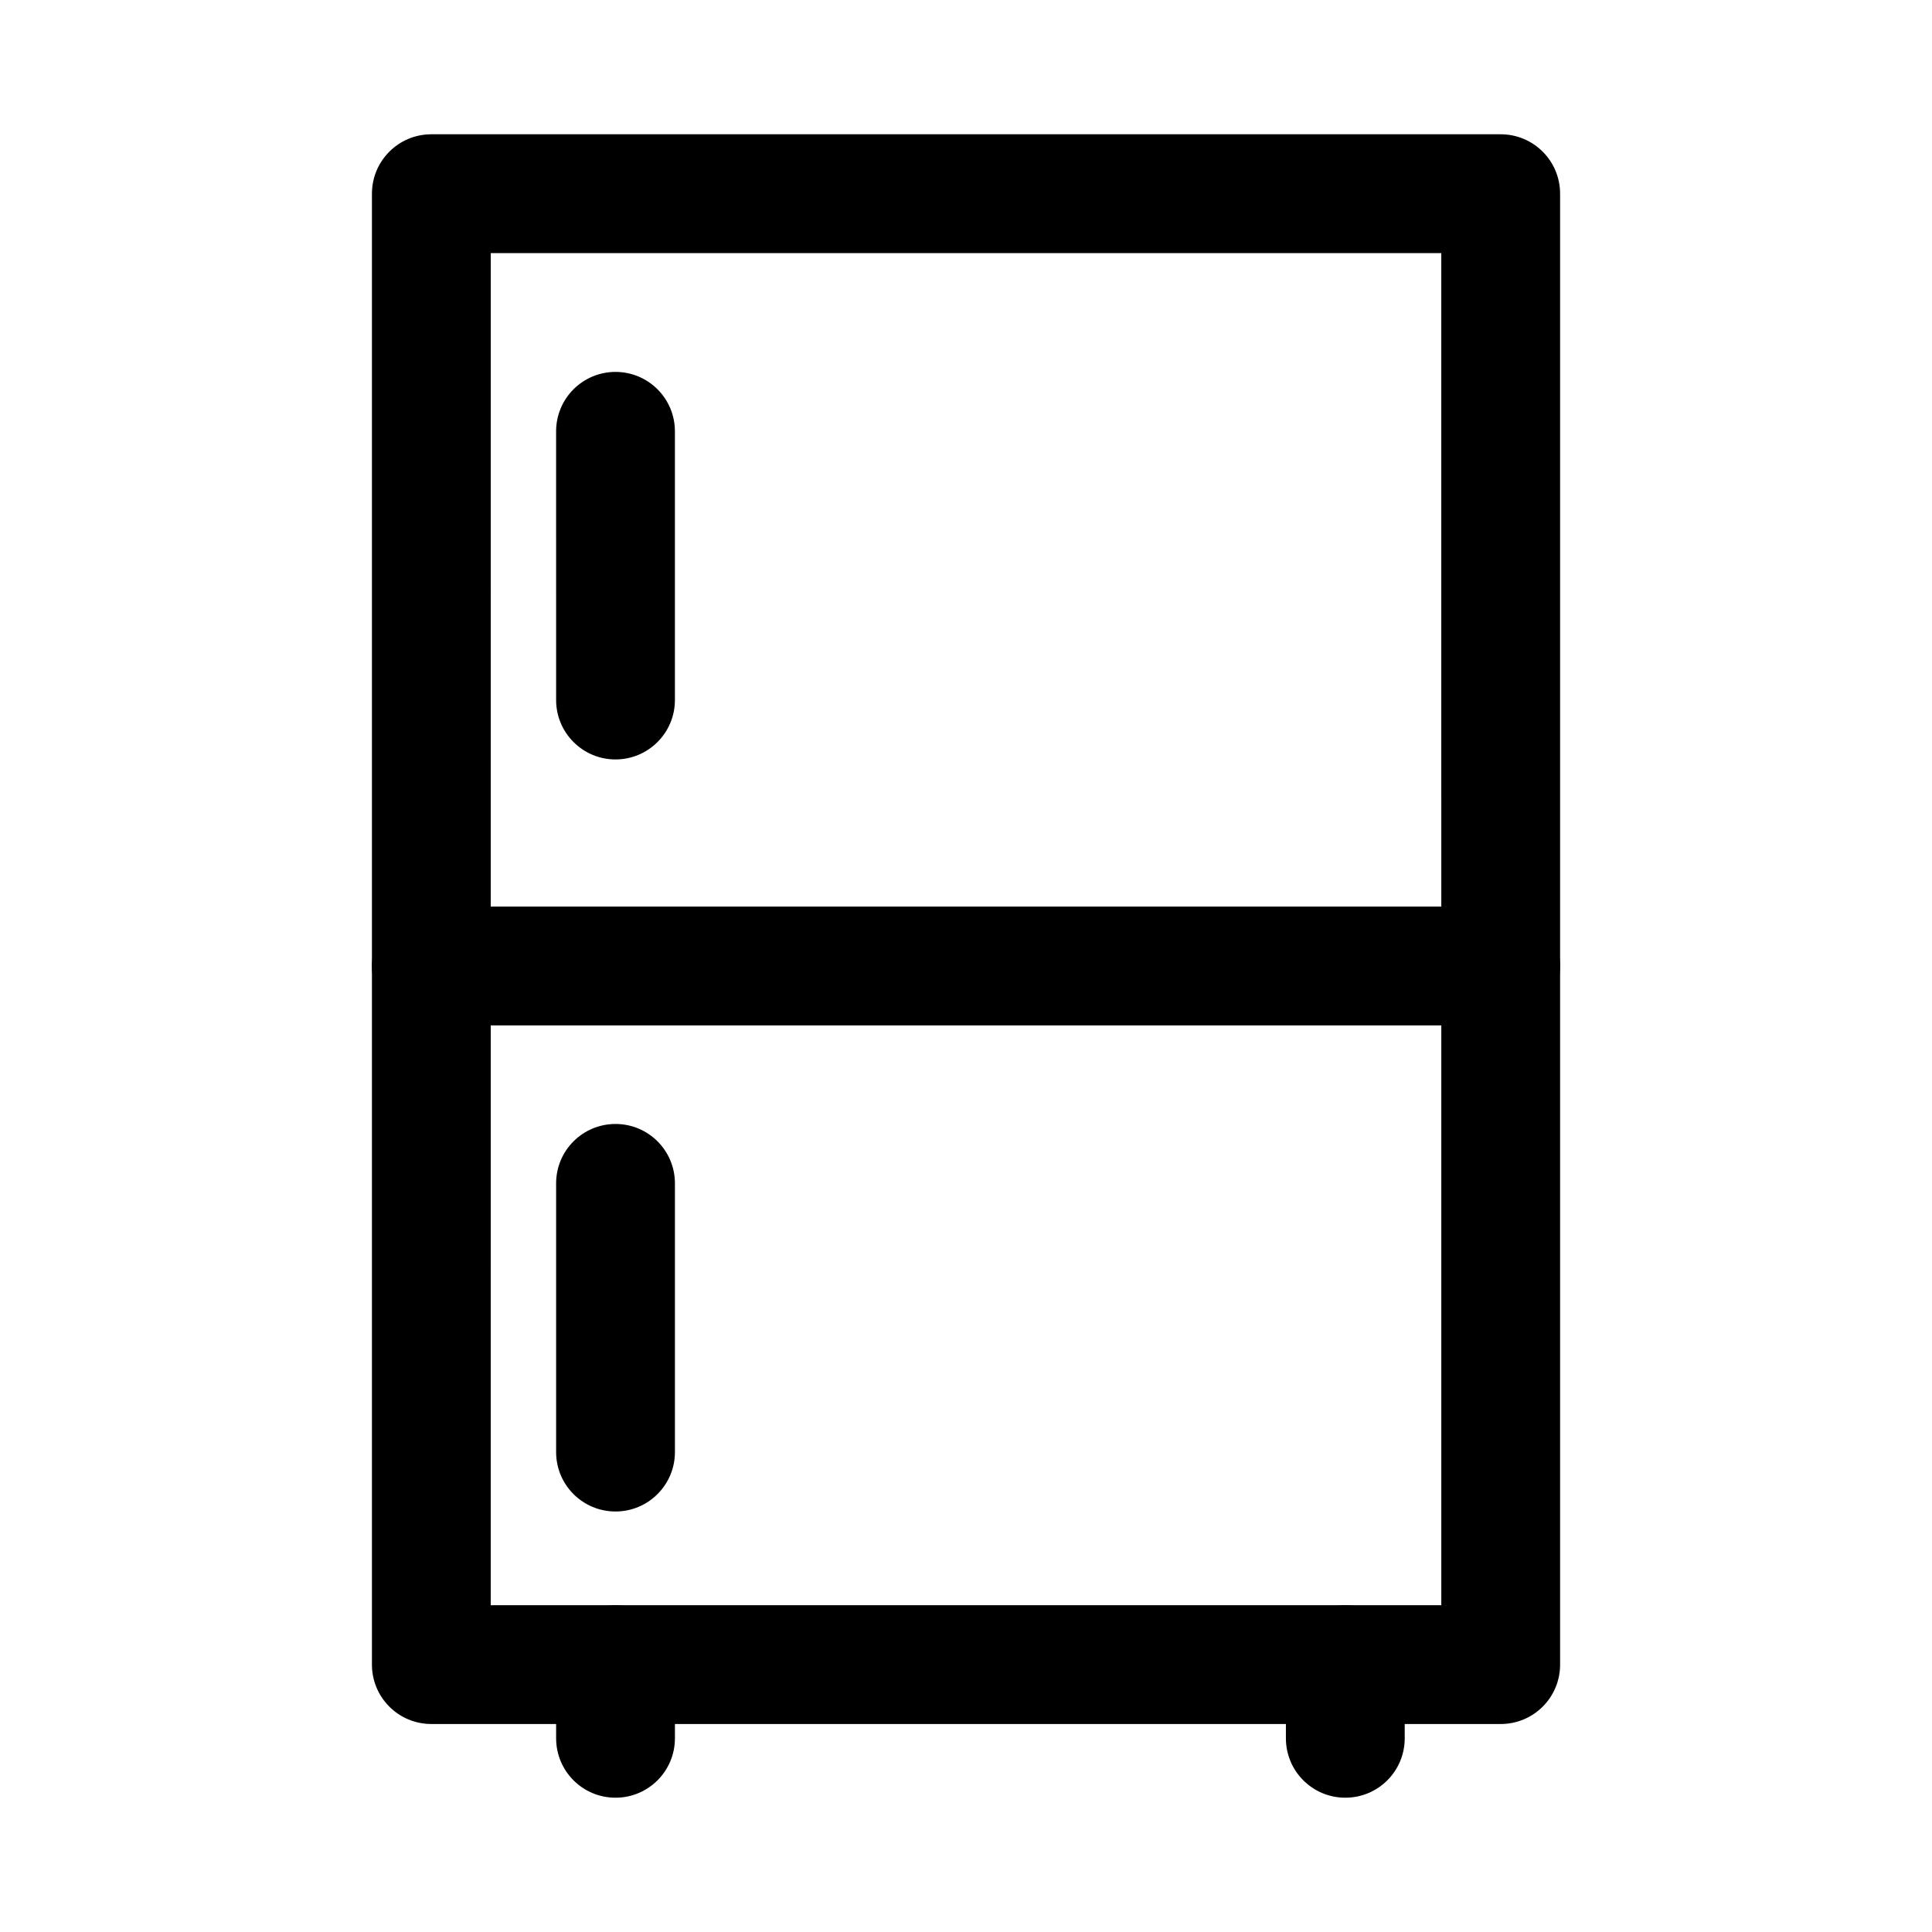 <?xml version="1.0" encoding="UTF-8"?>
<!-- Uploaded to: SVG Repo, www.svgrepo.com, Generator: SVG Repo Mixer Tools -->
<svg fill="#000000" width="800px" height="800px" version="1.1" viewBox="144 144 512 512" xmlns="http://www.w3.org/2000/svg">
 <g>
  <path d="m541.7 600.88h-283.39c-8.707 0-15.742-7.039-15.742-15.742v-389.81c0-8.691 7.039-15.742 15.742-15.742h283.39c8.707 0 15.742 7.055 15.742 15.742v389.81c0 8.707-7.035 15.742-15.742 15.742zm-267.65-31.484h251.91l-0.004-358.32h-251.9z"/>
  <path d="m541.7 415.74h-283.39c-8.707 0-15.742-7.055-15.742-15.742 0-8.691 7.039-15.742 15.742-15.742h283.39c8.707 0 15.742 7.055 15.742 15.742s-7.035 15.742-15.742 15.742z"/>
  <path d="m307.12 345.26c-8.707 0-15.742-7.055-15.742-15.742l-0.004-71.215c0-8.691 7.039-15.742 15.742-15.742 8.707 0 15.742 7.055 15.742 15.742v71.211c0.004 8.691-7.047 15.746-15.738 15.746z"/>
  <path d="m307.12 544.56c-8.707 0-15.742-7.039-15.742-15.742v-71.211c0-8.707 7.039-15.742 15.742-15.742 8.707 0 15.742 7.039 15.742 15.742v71.211c0 8.691-7.051 15.742-15.742 15.742z"/>
  <path d="m307.12 620.41c-8.707 0-15.742-7.039-15.742-15.742v-19.539c0-8.707 7.039-15.742 15.742-15.742 8.707 0 15.742 7.039 15.742 15.742v19.539c0 8.707-7.051 15.742-15.742 15.742z"/>
  <path d="m500.52 620.41c-8.707 0-15.742-7.039-15.742-15.742v-19.539c0-8.707 7.039-15.742 15.742-15.742 8.707 0 15.742 7.039 15.742 15.742l0.004 19.539c0 8.707-7.039 15.742-15.746 15.742z"/>
 </g>
</svg>
